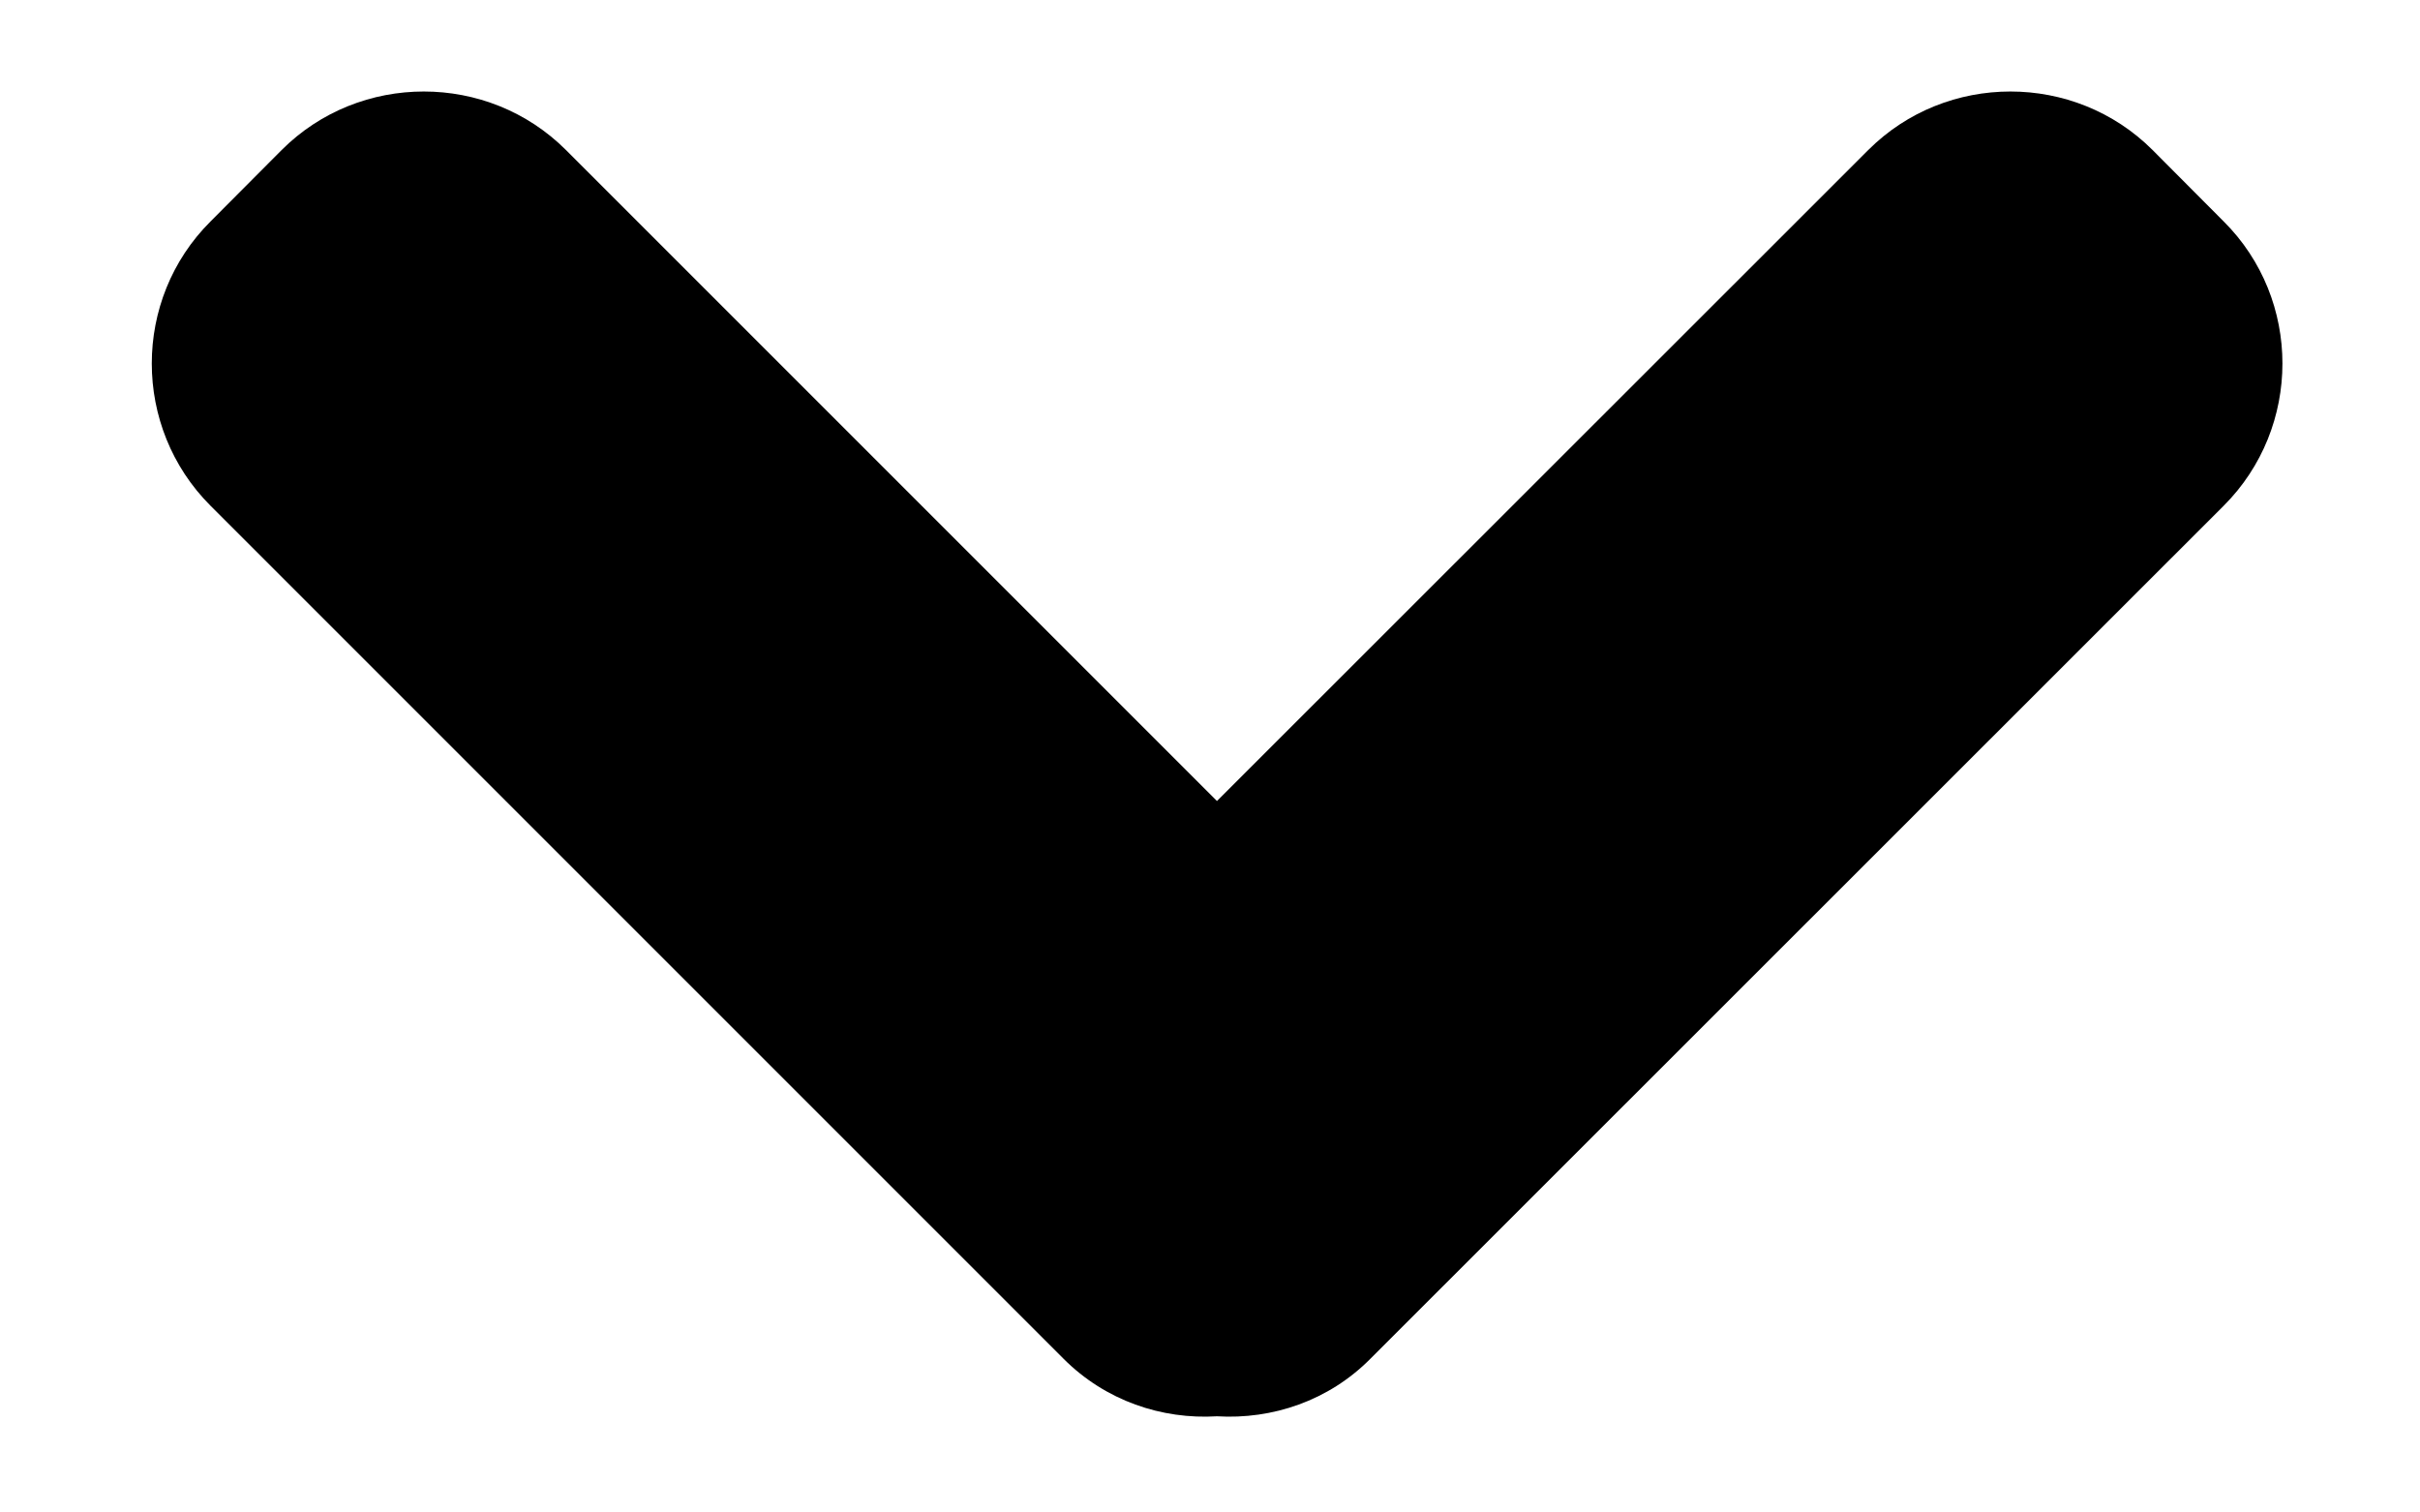 <svg width="8" height="5" viewBox="0 0 8 5" fill="none" xmlns="http://www.w3.org/2000/svg">
<path d="M3.516 4.492L0.696 1.672C0.437 1.413 0.437 0.99 0.696 0.732L0.931 0.496C1.189 0.238 1.613 0.238 1.871 0.496L4.023 2.648L6.176 0.496C6.434 0.238 6.858 0.238 7.116 0.496L7.351 0.732C7.61 0.99 7.61 1.413 7.351 1.672L4.53 4.492C4.392 4.631 4.206 4.693 4.023 4.682C3.841 4.693 3.655 4.631 3.516 4.492Z" fill="black"/>
</svg>
